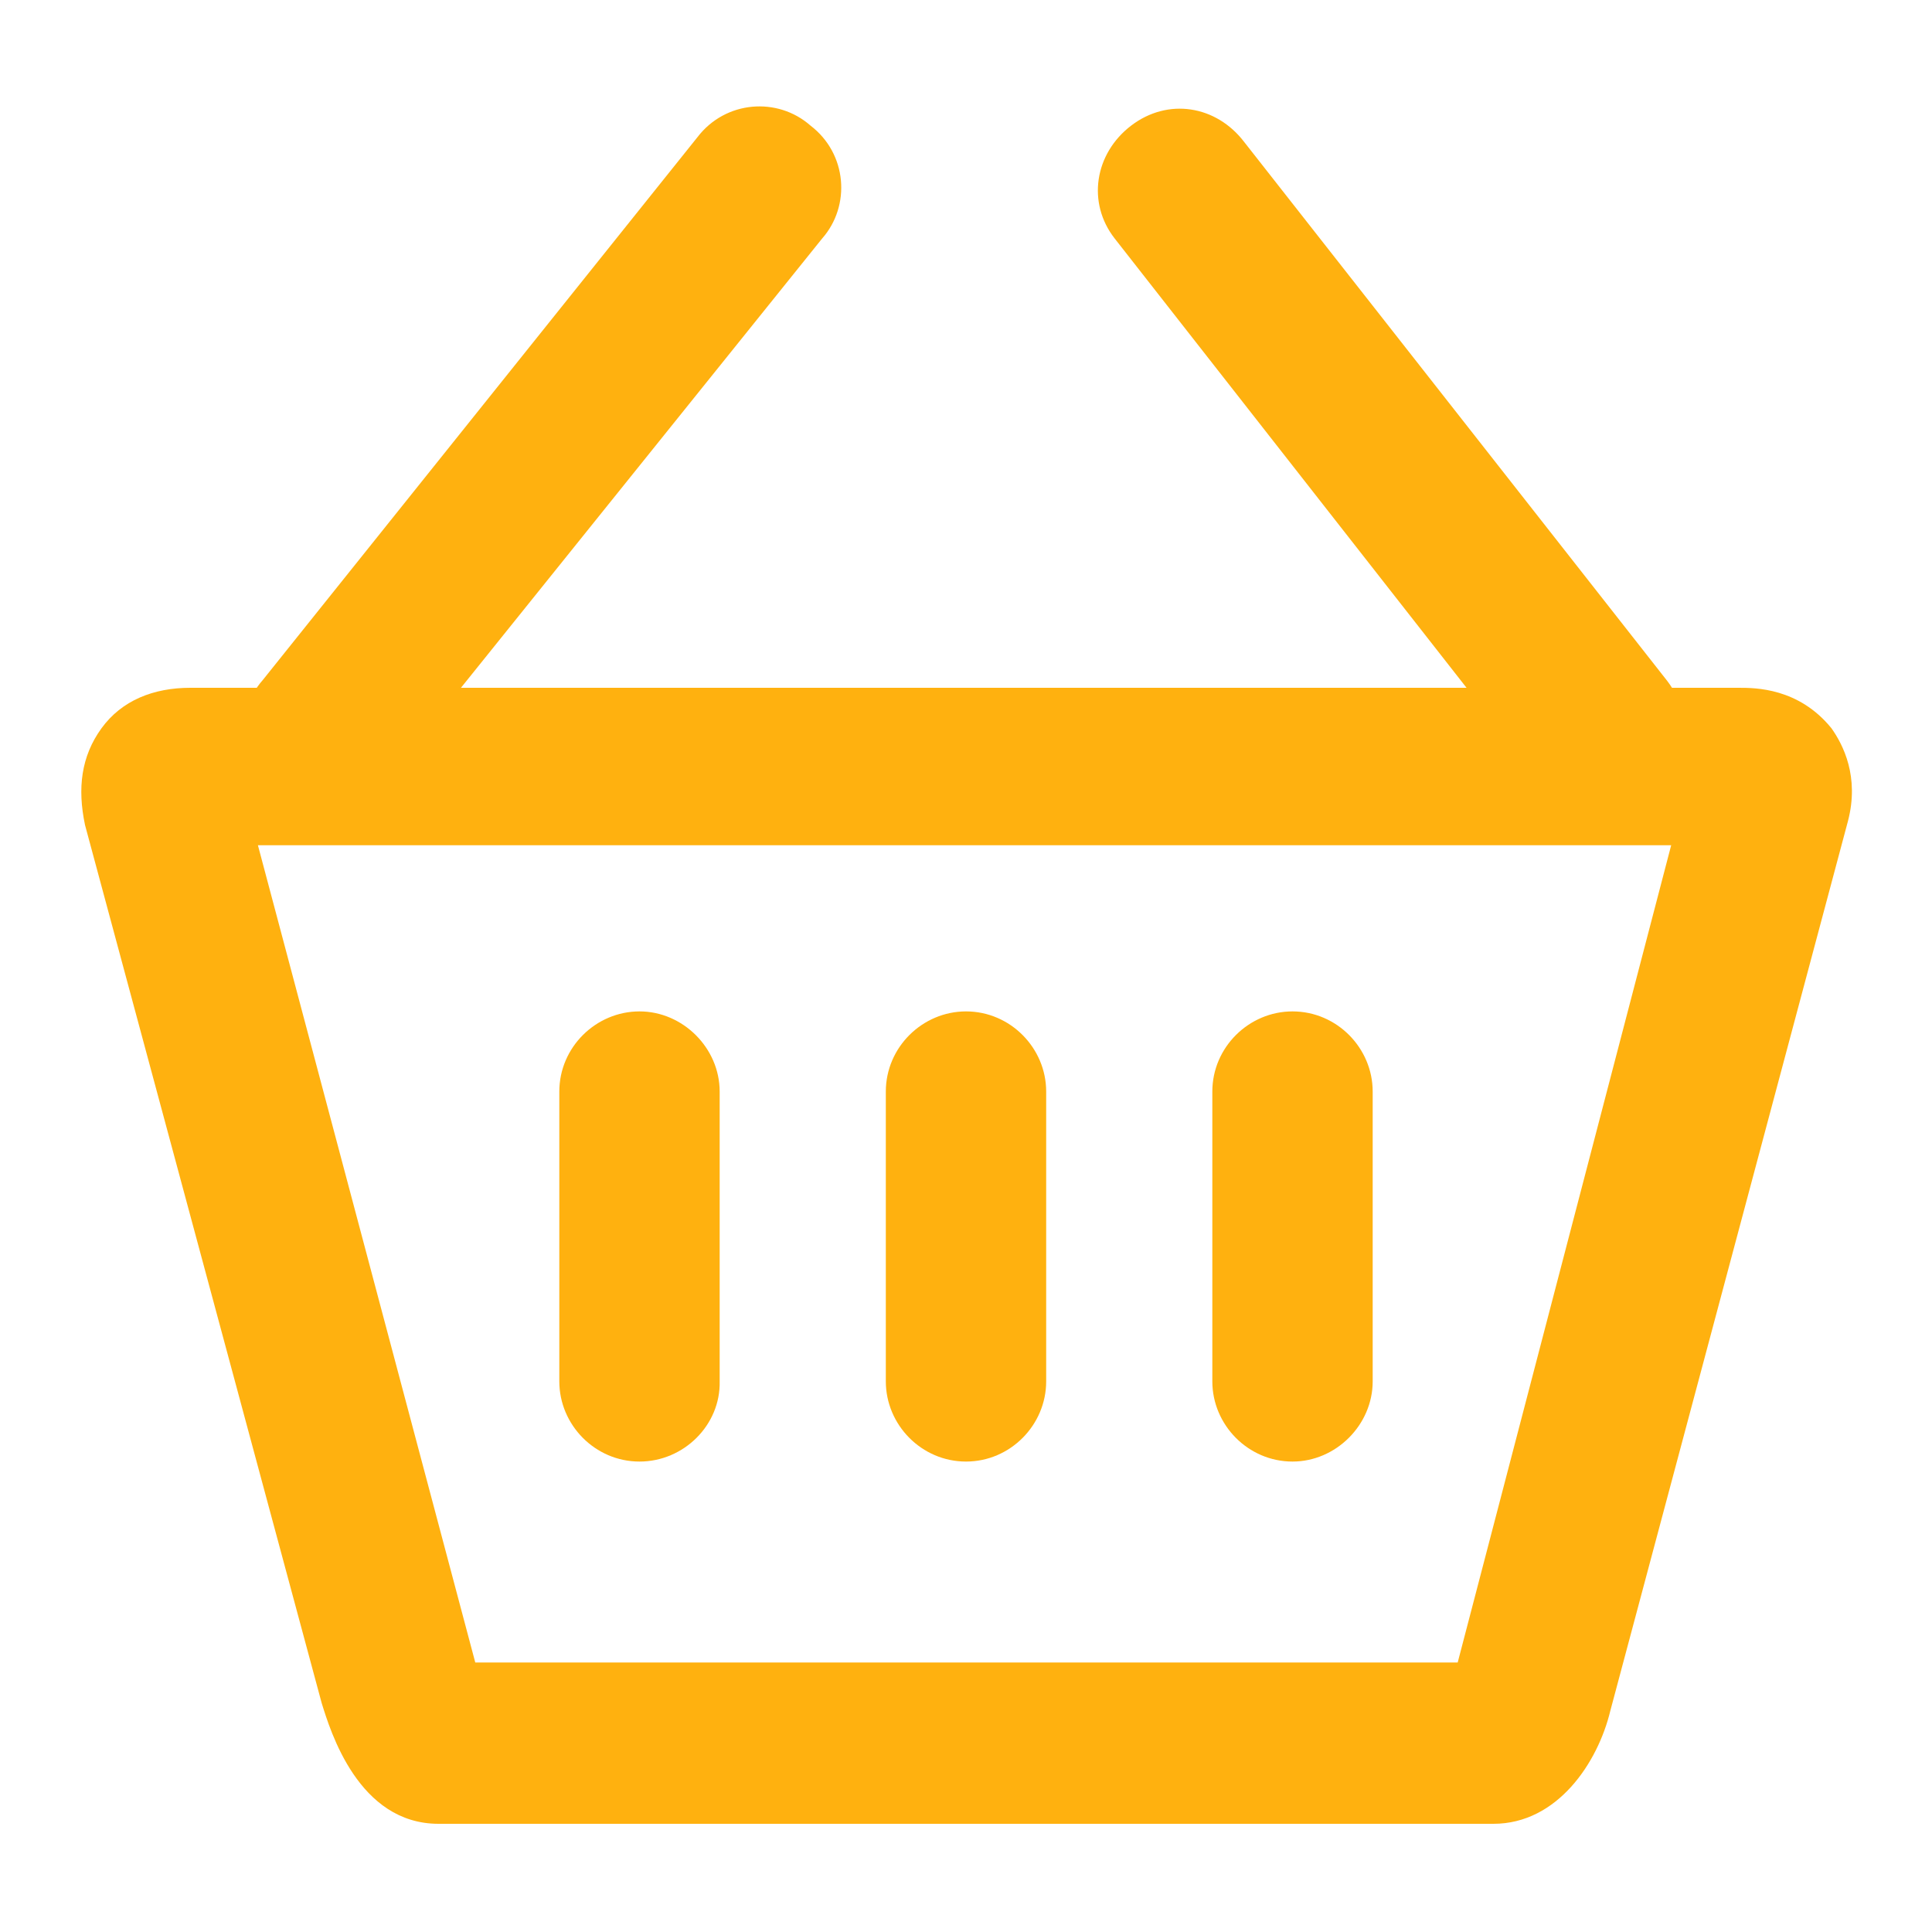 <?xml version="1.0" encoding="utf-8"?>
<!-- Generator: Adobe Illustrator 22.1.0, SVG Export Plug-In . SVG Version: 6.00 Build 0)  -->
<svg version="1.1" id="图层_1" xmlns="http://www.w3.org/2000/svg" xmlns:xlink="http://www.w3.org/1999/xlink" x="0px" y="0px"
	 viewBox="0 0 200 200" style="enable-background:new 0 0 200 200;" xml:space="preserve">
<style type="text/css">
	.st0{fill:#FFB10F;}
</style>
<path class="st0" d="M154.6,188.8H45.4c-8.3,0-11.2-9.6-12.1-12.5L8.8,85.4c-0.8-3.8-0.4-7.1,1.7-10c2.1-2.9,5.4-4.2,9.2-4.2H180
	c1.7,0,6.2,0,9.6,4.2c1.2,1.7,2.9,5,1.7,9.6l-24.6,92.1C165.4,182.5,161.2,188.8,154.6,188.8z M49.2,172.1h101.7l22.1-84.6H26.7
	L49.2,172.1L49.2,172.1z"/>
<path class="st0" d="M33.8,83.8c-1.7,0-3.7-0.4-5.4-1.7c-3.8-2.9-4.2-8.3-1.2-11.7l45-56.2c2.9-3.8,8.3-4.2,11.7-1.2
	c3.8,2.9,4.2,8.3,1.2,11.7L40,80.8C38.3,82.9,35.8,83.8,33.8,83.8z M165.8,83.8c-2.5,0-5-1.2-6.7-3.3l-43.7-55.8
	c-2.9-3.7-2.1-8.8,1.7-11.7s8.8-2.1,11.7,1.7l43.8,55.8c2.9,3.8,2.1,8.8-1.2,11.7C169.2,83.3,167.5,83.8,165.8,83.8z M66.2,151.3
	c-4.6,0-8.3-3.8-8.3-8.3v-30c0-4.6,3.8-8.3,8.3-8.3s8.3,3.8,8.3,8.3v30C74.6,147.5,70.8,151.3,66.2,151.3L66.2,151.3z M133.8,151.3
	c-4.6,0-8.3-3.8-8.3-8.3v-30c0-4.6,3.8-8.3,8.3-8.3c4.6,0,8.3,3.8,8.3,8.3v30C142.1,147.5,138.3,151.3,133.8,151.3L133.8,151.3z
	 M100,151.3c-4.6,0-8.3-3.8-8.3-8.3v-30c0-4.6,3.8-8.3,8.3-8.3c4.6,0,8.3,3.8,8.3,8.3v30C108.3,147.5,104.6,151.3,100,151.3
	L100,151.3z"/>
</svg>
